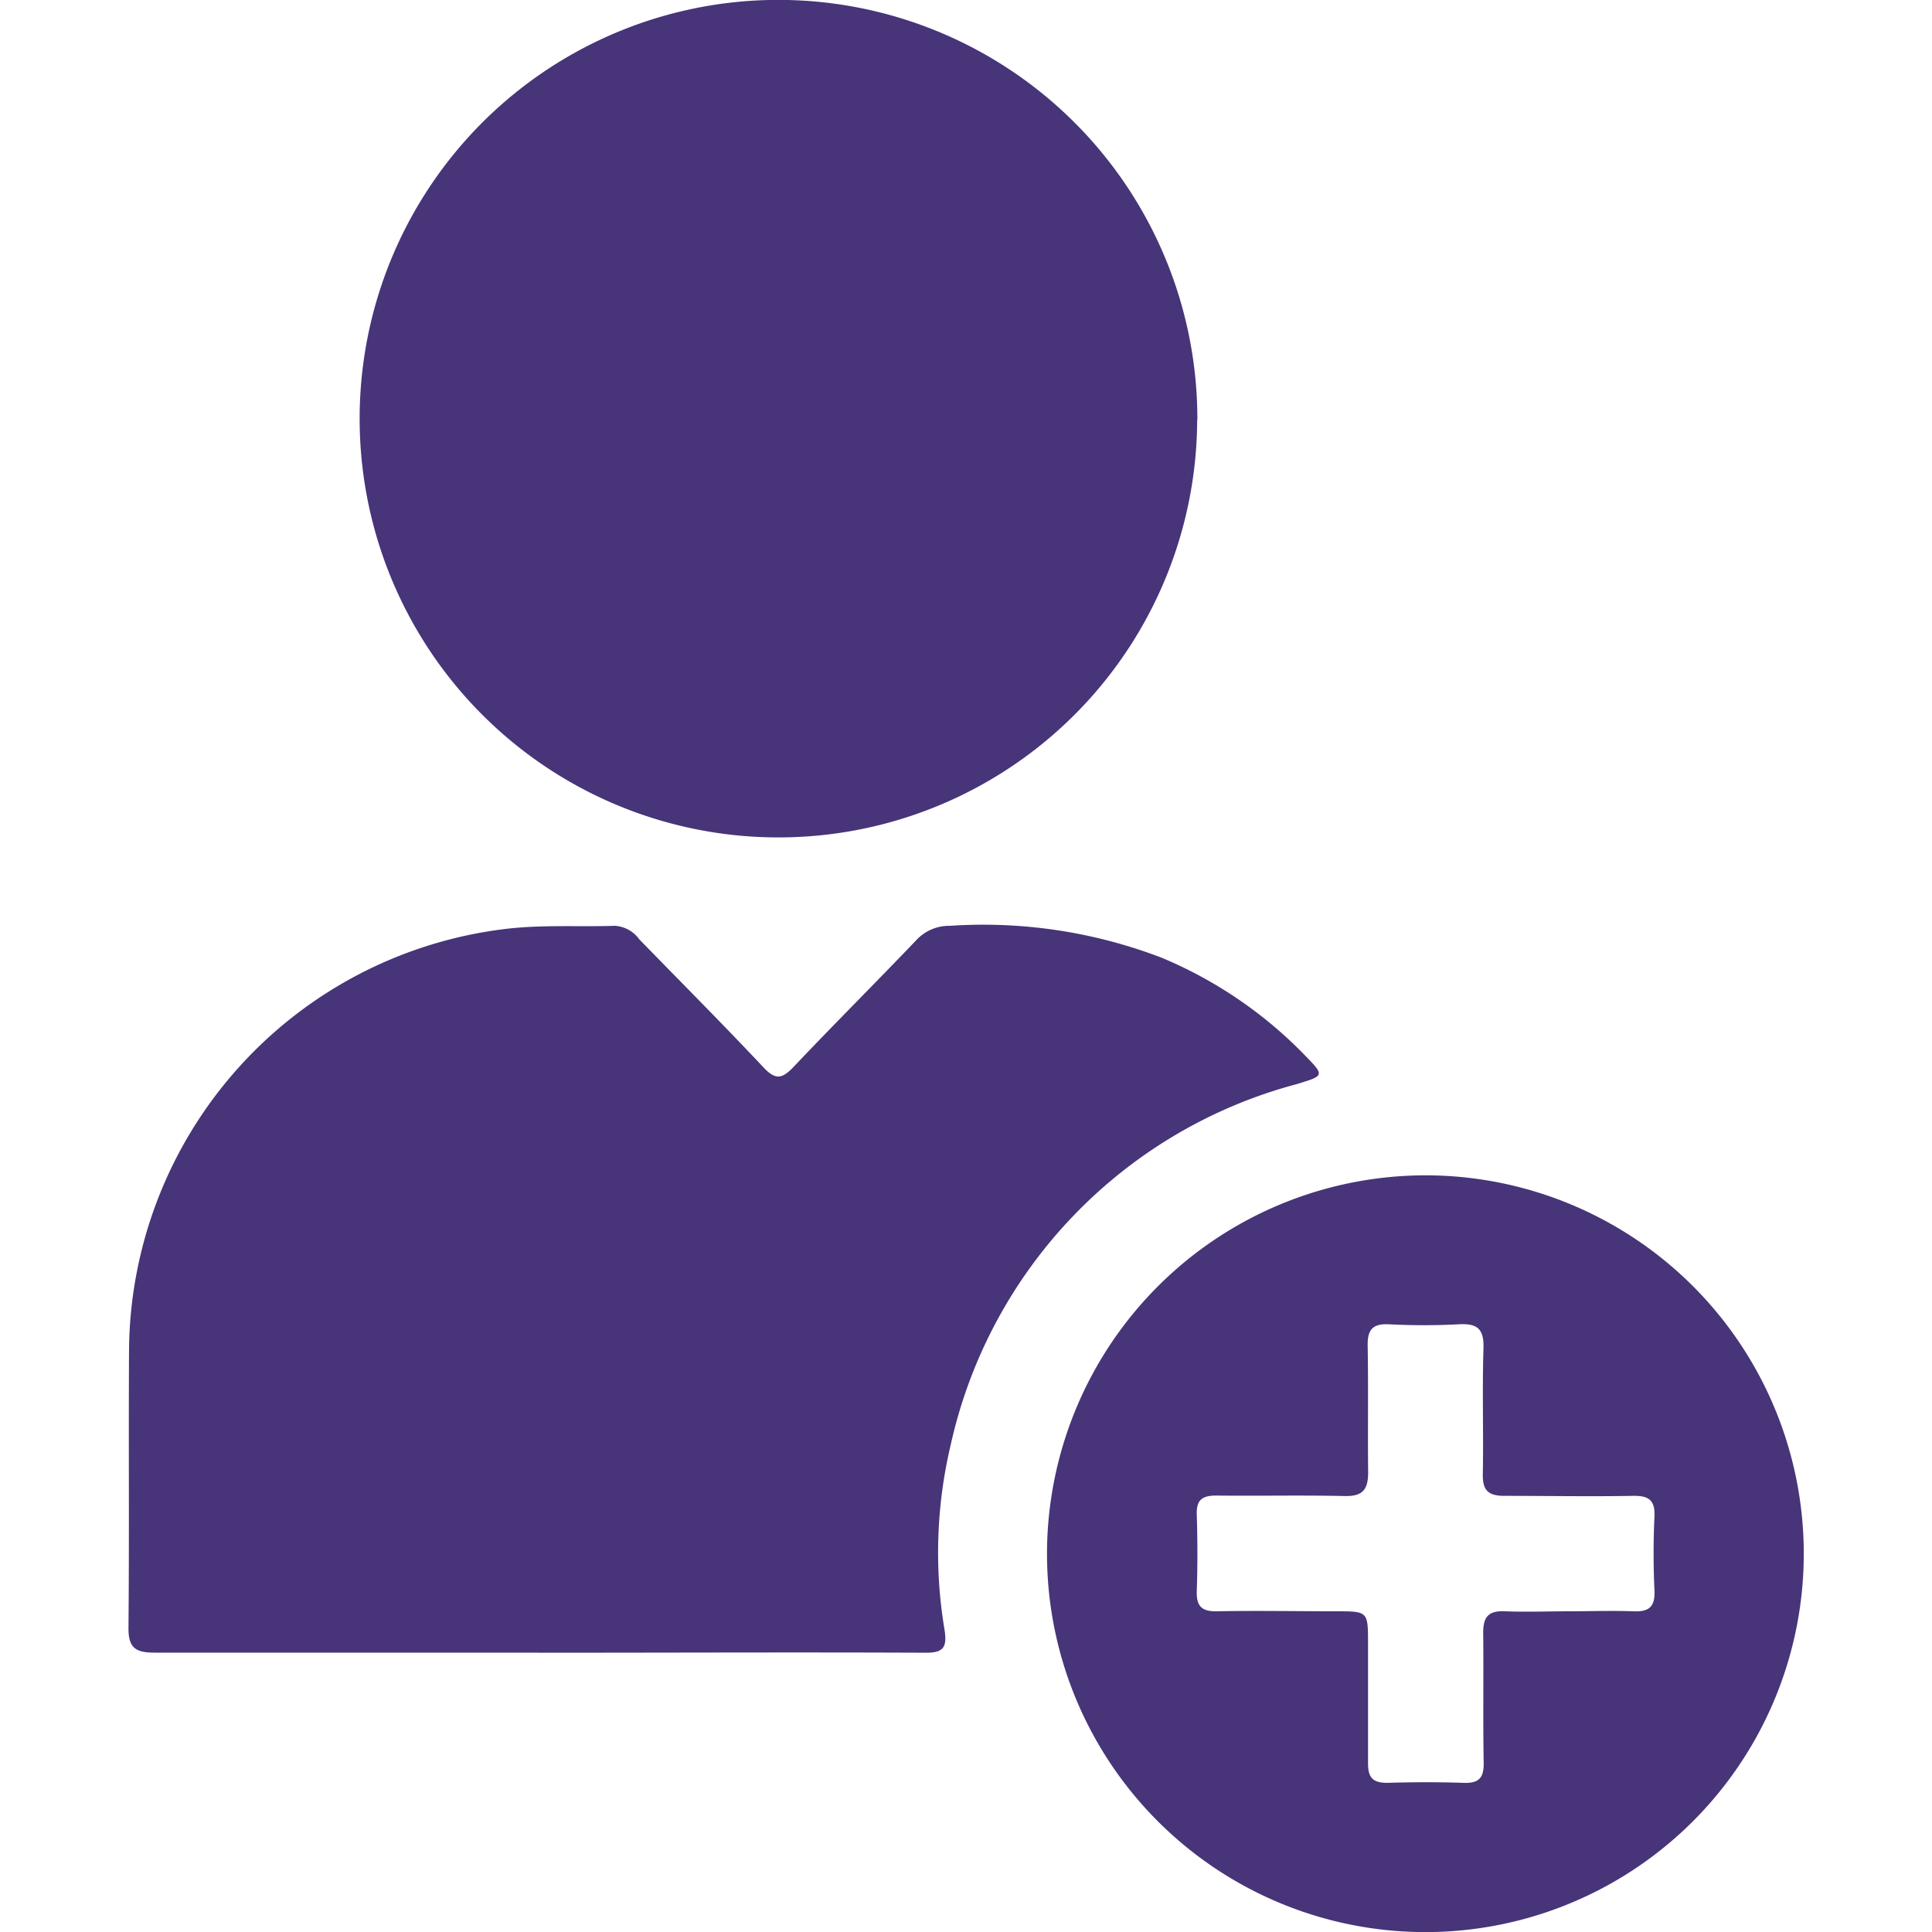 <svg id="Component_5_24" data-name="Component 5 – 24" xmlns="http://www.w3.org/2000/svg" width="20" height="20" viewBox="0 0 20 20">
  <rect id="Rectangle_1810" data-name="Rectangle 1810" width="20" height="20" fill="none"/>
  <g id="Group_4633" data-name="Group 4633" transform="translate(1.33)">
    <g id="Group_4634" data-name="Group 4634">
      <path id="Path_19720" data-name="Path 19720" d="M4.238,244.794c-1.323,0-2.646,0-3.969,0-.2,0-.271-.052-.269-.26.009-.967,0-1.934.006-2.9a4.425,4.425,0,0,1,3.9-4.332c.376-.045.751-.02,1.126-.032a.335.335,0,0,1,.255.139c.431.443.867.88,1.29,1.33.12.127.187.115.3,0,.42-.444.853-.875,1.275-1.317a.464.464,0,0,1,.353-.152,5.16,5.16,0,0,1,2.192.331,4.455,4.455,0,0,1,1.472,1c.216.222.215.219-.076.308a4.979,4.979,0,0,0-3.582,3.737,4.831,4.831,0,0,0-.062,1.919c.027.183-.021.231-.2.23-1.336-.006-2.673,0-4.009,0" transform="translate(0 -227.686)" fill="#473479"/>
      <path id="Path_19721" data-name="Path 19721" d="M67.917,4.351A4.335,4.335,0,1,1,63.6,0a4.338,4.338,0,0,1,4.319,4.351" transform="translate(-56.854 -0.001)" fill="#473479"/>
      <path id="Path_19722" data-name="Path 19722" d="M239.417,301.322a3.917,3.917,0,1,1-3.92,3.86,3.921,3.921,0,0,1,3.92-3.86m1.48,4.513c.222,0,.444-.008.665,0,.162.008.231-.042.223-.215-.012-.255-.012-.511,0-.765.008-.173-.062-.218-.223-.215-.443.008-.887,0-1.33,0-.163,0-.227-.053-.224-.221.008-.436-.007-.873.007-1.309.006-.2-.066-.257-.255-.246a6.98,6.98,0,0,1-.725,0c-.17-.008-.222.058-.219.222.008.436,0,.873.005,1.31,0,.182-.058.25-.244.246-.443-.01-.887,0-1.33-.005-.146,0-.206.046-.2.2.008.262.009.524,0,.786-.005.155.046.215.207.212.409-.008.819,0,1.229,0,.336,0,.336,0,.337.327,0,.416,0,.833,0,1.249,0,.149.052.2.2.2.262-.008.524-.009.786,0,.156.006.214-.046.211-.206-.008-.45,0-.9-.005-1.35,0-.169.061-.227.225-.22.221.009.443,0,.665,0" transform="translate(-225.988 -289.155)" fill="#473479"/>
    </g>
  </g>
</svg>
